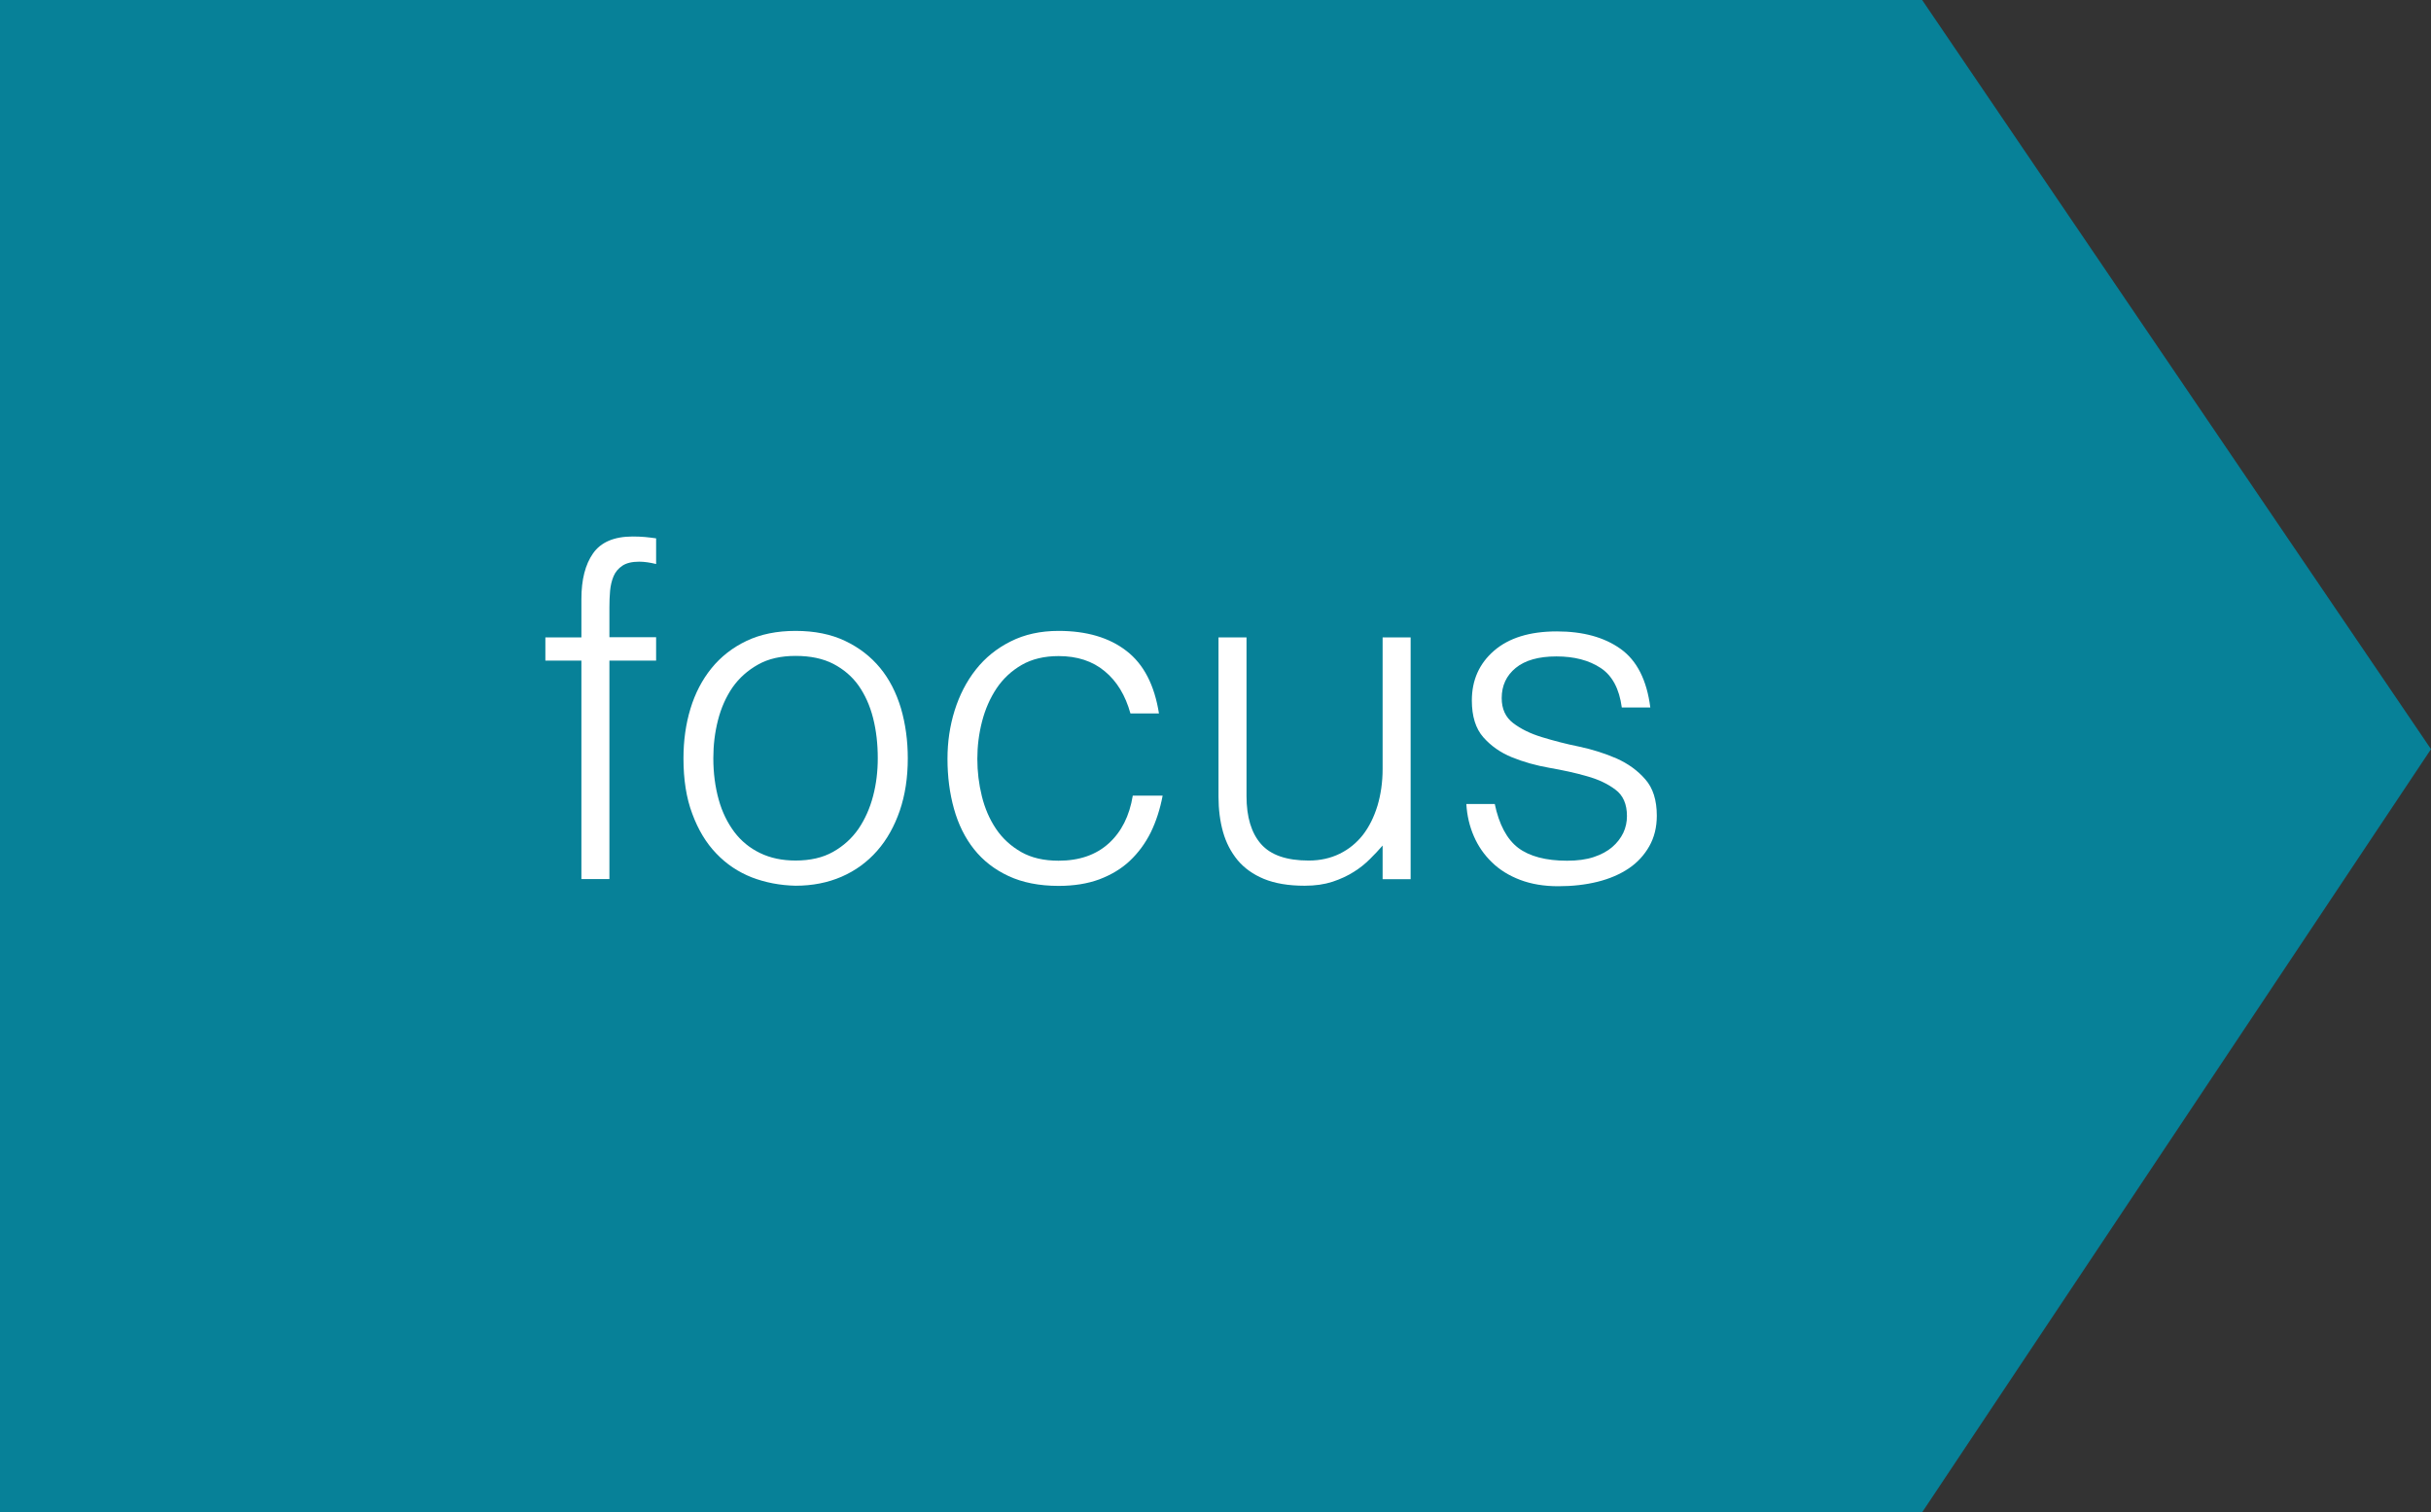 <?xml version="1.0" encoding="UTF-8"?><svg id="uuid-f452e970-112f-4746-b2eb-12cfecfeddbe" xmlns="http://www.w3.org/2000/svg" viewBox="0 0 145.76 90.68"><rect x="0" y="0" width="145.76" height="90.68" fill="#333333" stroke="none"/><polygon points="115.25 90.68 0 90.68 0 0 115.25 0 145.76 44.92 115.25 90.68" fill="#078198"/><g><path d="M32.7,39.62v-1.4h2.16v-2.3c0-1.16,.23-2.07,.7-2.74,.47-.67,1.26-1.01,2.38-1.01,.26,0,.5,.01,.73,.03,.22,.02,.45,.05,.67,.08v1.54c-.37-.09-.71-.14-1.01-.14-.43,0-.77,.08-1.01,.24-.24,.16-.42,.37-.53,.63s-.18,.56-.21,.88c-.03,.33-.04,.66-.04,.99v1.79h2.8v1.4h-2.8v13.1h-1.68v-13.1h-2.16v.01Z" fill="#fff"/><path d="M47.7,53.11c-.93-.02-1.81-.19-2.62-.5-.81-.32-1.52-.79-2.13-1.43-.61-.63-1.09-1.43-1.44-2.38-.36-.95-.53-2.06-.53-3.33,0-1.06,.14-2.06,.42-2.98s.7-1.73,1.26-2.42,1.26-1.24,2.1-1.64c.84-.4,1.82-.6,2.94-.6,1.14,0,2.13,.2,2.97,.6s1.54,.94,2.1,1.62,.97,1.49,1.25,2.42c.27,.93,.41,1.93,.41,3,0,1.16-.16,2.2-.48,3.14-.32,.93-.77,1.74-1.36,2.41s-1.3,1.19-2.13,1.55c-.83,.36-1.75,.54-2.76,.54Zm4.93-7.64c0-.86-.09-1.66-.28-2.41s-.48-1.39-.87-1.95c-.39-.55-.9-.98-1.51-1.3-.62-.32-1.37-.48-2.27-.48-.88,0-1.63,.17-2.25,.52-.62,.35-1.13,.8-1.53,1.37-.39,.57-.68,1.22-.87,1.96s-.28,1.5-.28,2.28c0,.9,.11,1.72,.32,2.48,.21,.76,.53,1.4,.94,1.95,.41,.54,.92,.96,1.54,1.26,.62,.3,1.32,.45,2.13,.45,.88,0,1.63-.17,2.25-.52,.62-.35,1.13-.81,1.53-1.39,.39-.58,.68-1.23,.87-1.96,.19-.72,.28-1.48,.28-2.26Z" fill="#fff"/><path d="M67.78,42.78c-.3-1.08-.81-1.93-1.54-2.53-.73-.61-1.65-.91-2.77-.91-.86,0-1.6,.18-2.21,.53-.62,.36-1.12,.83-1.51,1.41-.39,.59-.68,1.25-.87,1.99s-.28,1.48-.28,2.23c0,.77,.09,1.51,.27,2.24,.18,.73,.46,1.38,.85,1.96s.9,1.04,1.51,1.39c.62,.35,1.36,.52,2.24,.52,1.25,0,2.25-.35,3.01-1.04s1.24-1.64,1.44-2.86h1.79c-.15,.8-.39,1.54-.71,2.2-.33,.66-.75,1.23-1.26,1.71-.51,.48-1.12,.84-1.83,1.11-.71,.26-1.52,.39-2.44,.39-1.16,0-2.16-.2-3-.59-.84-.39-1.53-.93-2.07-1.61s-.94-1.49-1.2-2.42c-.26-.93-.39-1.93-.39-3,0-1.01,.14-1.97,.43-2.9,.29-.92,.71-1.74,1.27-2.45,.56-.71,1.25-1.27,2.09-1.69,.83-.42,1.79-.63,2.87-.63,1.68,0,3.04,.4,4.07,1.2,1.04,.8,1.68,2.05,1.95,3.75h-1.71Z" fill="#fff"/><path d="M82.9,38.22h1.68v14.5h-1.68v-2.02c-.22,.26-.48,.53-.76,.81s-.6,.54-.97,.77c-.36,.23-.79,.43-1.27,.59-.49,.16-1.04,.24-1.68,.24-.97,0-1.78-.14-2.44-.41-.65-.27-1.18-.65-1.58-1.13-.4-.49-.69-1.05-.87-1.69s-.27-1.35-.27-2.11v-9.55h1.68v9.52c0,1.25,.29,2.21,.87,2.87s1.53,.99,2.86,.99c.69,0,1.31-.14,1.86-.41s1.01-.65,1.39-1.13c.37-.48,.66-1.06,.87-1.74,.2-.67,.31-1.41,.31-2.21v-7.89l-0-0Z" fill="#fff"/><path d="M89.62,48.19c.26,1.25,.73,2.13,1.41,2.65,.68,.51,1.66,.77,2.93,.77,.62,0,1.15-.07,1.6-.22s.82-.35,1.11-.6c.29-.25,.51-.54,.66-.85,.15-.32,.22-.65,.22-1.01,0-.71-.23-1.24-.69-1.58-.46-.35-1.03-.62-1.72-.81-.69-.2-1.44-.36-2.24-.5s-1.55-.35-2.24-.63-1.26-.68-1.72-1.2c-.46-.52-.69-1.26-.69-2.21,0-1.21,.44-2.21,1.33-2.98,.89-.77,2.14-1.16,3.77-1.16,1.57,0,2.84,.35,3.82,1.05,.98,.7,1.57,1.87,1.78,3.51h-1.71c-.15-1.12-.57-1.91-1.27-2.37-.7-.46-1.58-.69-2.65-.69-1.06,0-1.88,.23-2.44,.69s-.84,1.06-.84,1.81c0,.65,.23,1.15,.69,1.5s1.03,.63,1.72,.84,1.44,.41,2.24,.57c.8,.17,1.55,.41,2.24,.71,.69,.31,1.26,.72,1.72,1.25,.46,.52,.69,1.25,.69,2.18,0,.69-.15,1.3-.45,1.83-.3,.53-.71,.98-1.23,1.33-.52,.35-1.14,.62-1.86,.8-.72,.18-1.51,.27-2.37,.27s-1.62-.13-2.28-.38-1.23-.6-1.69-1.05c-.47-.45-.83-.97-1.09-1.57s-.41-1.24-.45-1.93h1.7v-.02Z" fill="#fff"/></g></svg>